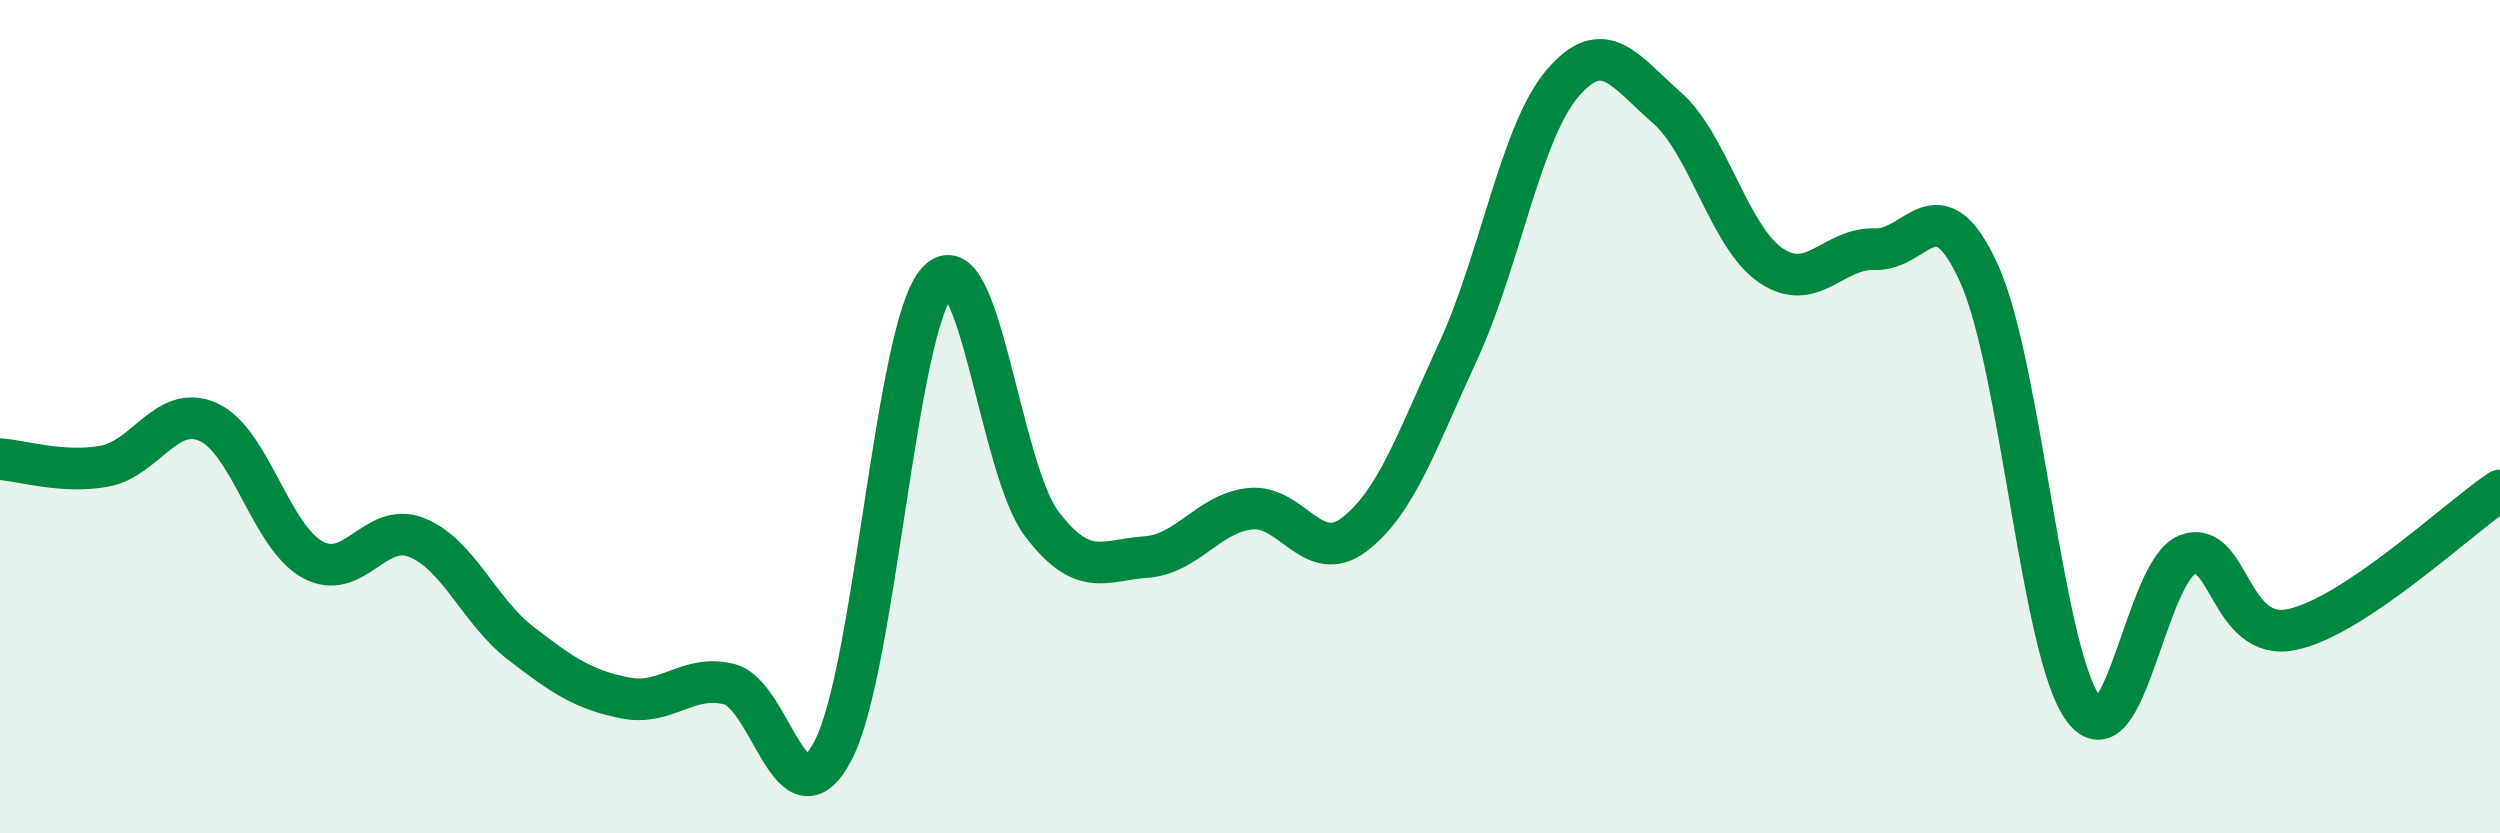 
    <svg width="60" height="20" viewBox="0 0 60 20" xmlns="http://www.w3.org/2000/svg">
      <path
        d="M 0,11.02 C 0.5,11.05 1.5,11.37 2.5,11.19 C 3.5,11.01 4,9.68 5,10.13 C 6,10.58 6.5,12.88 7.5,13.43 C 8.5,13.98 9,12.5 10,12.9 C 11,13.3 11.5,14.67 12.5,15.44 C 13.5,16.21 14,16.55 15,16.75 C 16,16.95 16.5,16.17 17.5,16.42 C 18.5,16.67 19,19.93 20,18 C 21,16.07 21.5,7.85 22.5,6.76 C 23.5,5.67 24,11.25 25,12.57 C 26,13.89 26.5,13.44 27.5,13.37 C 28.5,13.3 29,12.32 30,12.21 C 31,12.1 31.5,13.59 32.5,12.83 C 33.5,12.07 34,10.59 35,8.42 C 36,6.25 36.5,3.17 37.5,2 C 38.5,0.83 39,1.71 40,2.58 C 41,3.45 41.5,5.69 42.5,6.37 C 43.5,7.05 44,5.94 45,5.98 C 46,6.02 46.5,4.36 47.5,6.57 C 48.5,8.78 49,15.66 50,17.01 C 51,18.36 51.5,13.69 52.5,13.31 C 53.5,12.93 53.5,15.42 55,15.11 C 56.5,14.8 59,12.44 60,11.77L60 20L0 20Z"
        fill="#008740"
        opacity="0.1"
        stroke-linecap="round"
        stroke-linejoin="round"
      />
      <path
        d="M 0,11.02 C 0.5,11.05 1.5,11.37 2.5,11.19 C 3.5,11.01 4,9.68 5,10.13 C 6,10.58 6.5,12.88 7.5,13.43 C 8.5,13.98 9,12.5 10,12.9 C 11,13.3 11.5,14.67 12.5,15.44 C 13.5,16.21 14,16.55 15,16.75 C 16,16.95 16.5,16.17 17.5,16.42 C 18.5,16.67 19,19.93 20,18 C 21,16.07 21.5,7.85 22.5,6.76 C 23.5,5.67 24,11.25 25,12.57 C 26,13.89 26.5,13.44 27.5,13.37 C 28.5,13.3 29,12.32 30,12.21 C 31,12.1 31.5,13.59 32.5,12.83 C 33.5,12.07 34,10.59 35,8.42 C 36,6.25 36.5,3.17 37.5,2 C 38.5,0.83 39,1.71 40,2.58 C 41,3.45 41.5,5.69 42.5,6.37 C 43.5,7.05 44,5.94 45,5.98 C 46,6.02 46.5,4.36 47.5,6.57 C 48.5,8.78 49,15.66 50,17.01 C 51,18.36 51.5,13.69 52.5,13.31 C 53.5,12.93 53.5,15.42 55,15.11 C 56.5,14.8 59,12.44 60,11.77"
        stroke="#008740"
        stroke-width="1"
        fill="none"
        stroke-linecap="round"
        stroke-linejoin="round"
      />
    </svg>
  